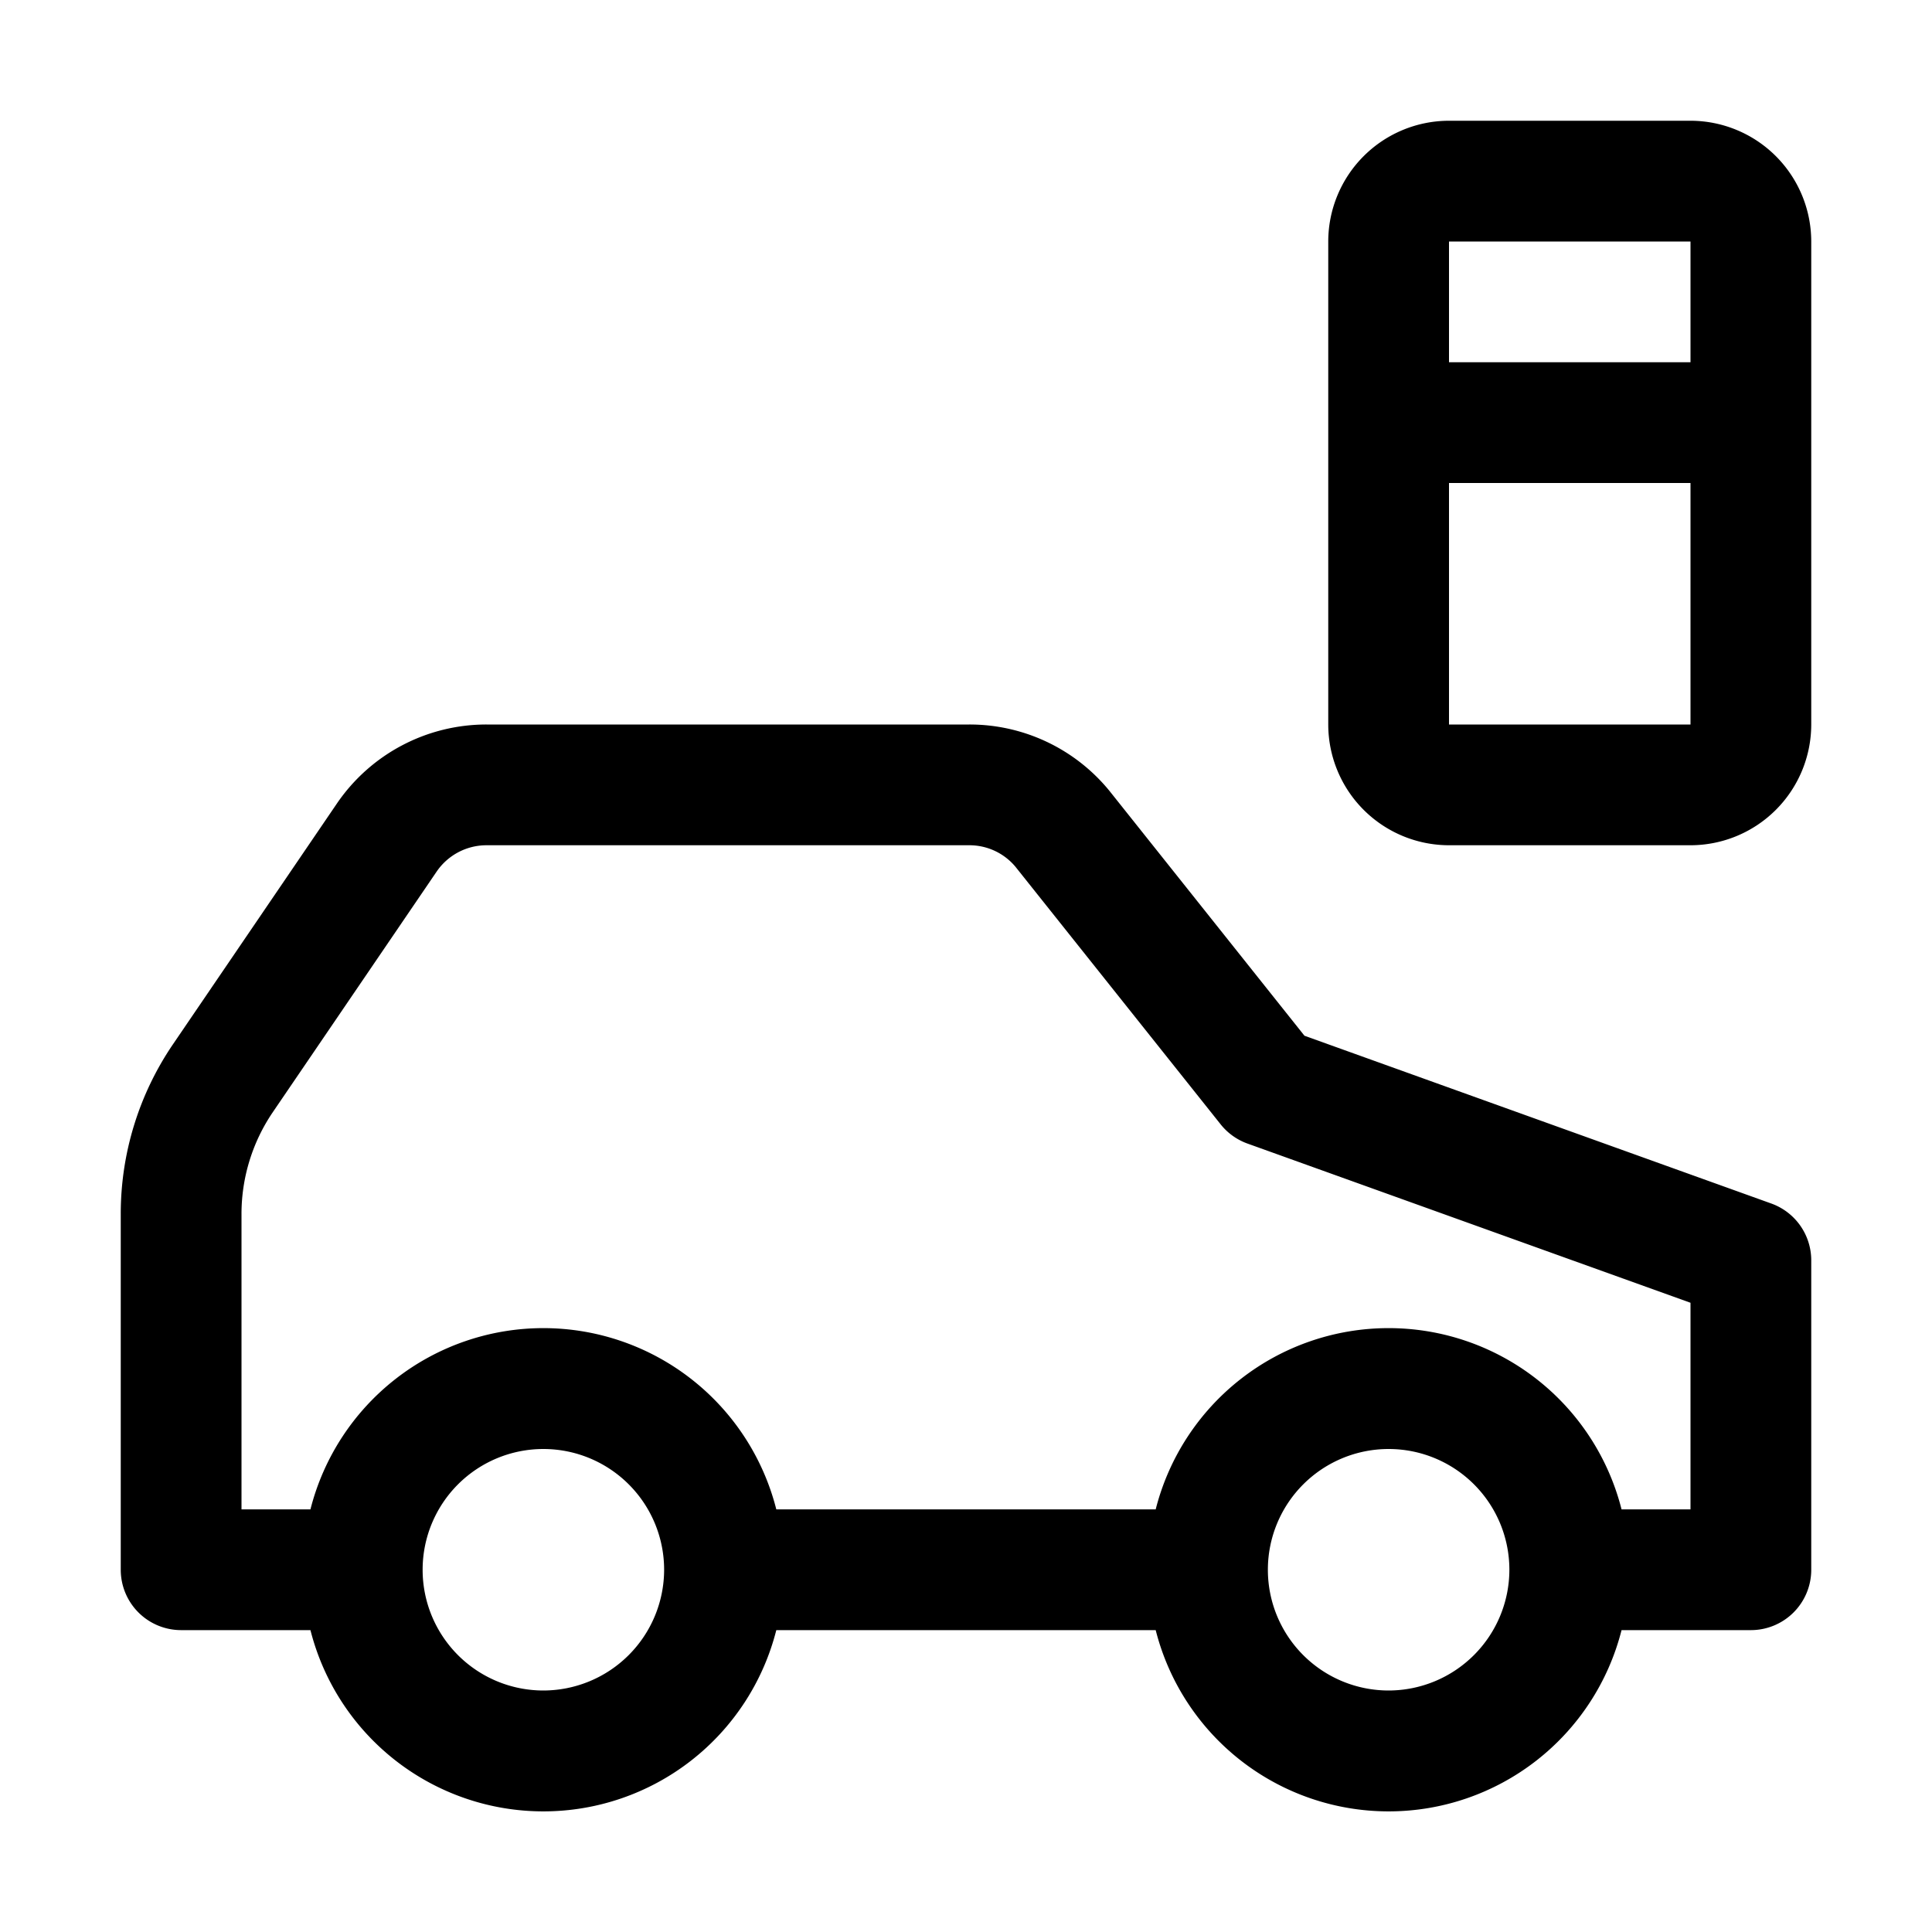<?xml version="1.0" encoding="utf-8"?>
<!-- Generator: www.svgicons.com -->
<svg xmlns="http://www.w3.org/2000/svg" width="800" height="800" viewBox="0 0 32 32">
<path fill="currentColor" d="m29.338 19.934l-7.732-2.779l-3.232-4.058A2.99 2.99 0 0 0 16.054 12H8.058a2.998 2.998 0 0 0-2.48 1.312l-2.712 3.983A4.988 4.988 0 0 0 2 20.107V26a1 1 0 0 0 1 1h2.142a3.98 3.98 0 0 0 7.716 0h6.284a3.98 3.98 0 0 0 7.716 0H29a1 1 0 0 0 1-1v-5.125a1 1 0 0 0-.662-.941M9 28a2 2 0 1 1 2-2a2.003 2.003 0 0 1-2 2m14 0a2 2 0 1 1 2-2a2.003 2.003 0 0 1-2 2m5-3h-1.142a3.98 3.98 0 0 0-7.716 0h-6.284a3.98 3.98 0 0 0-7.716 0H4v-4.893a2.998 2.998 0 0 1 .52-1.688l2.711-3.981A1 1 0 0 1 8.058 14h7.996a.993.993 0 0 1 .764.355l3.4 4.268a1 1 0 0 0 .444.318L28 21.578zm0-23h-4a2.002 2.002 0 0 0-2 2v8a2.002 2.002 0 0 0 2 2h4a2.002 2.002 0 0 0 2-2V4a2.002 2.002 0 0 0-2-2m0 2v2h-4V4zm-4 8V8h4v4z"/>
</svg>